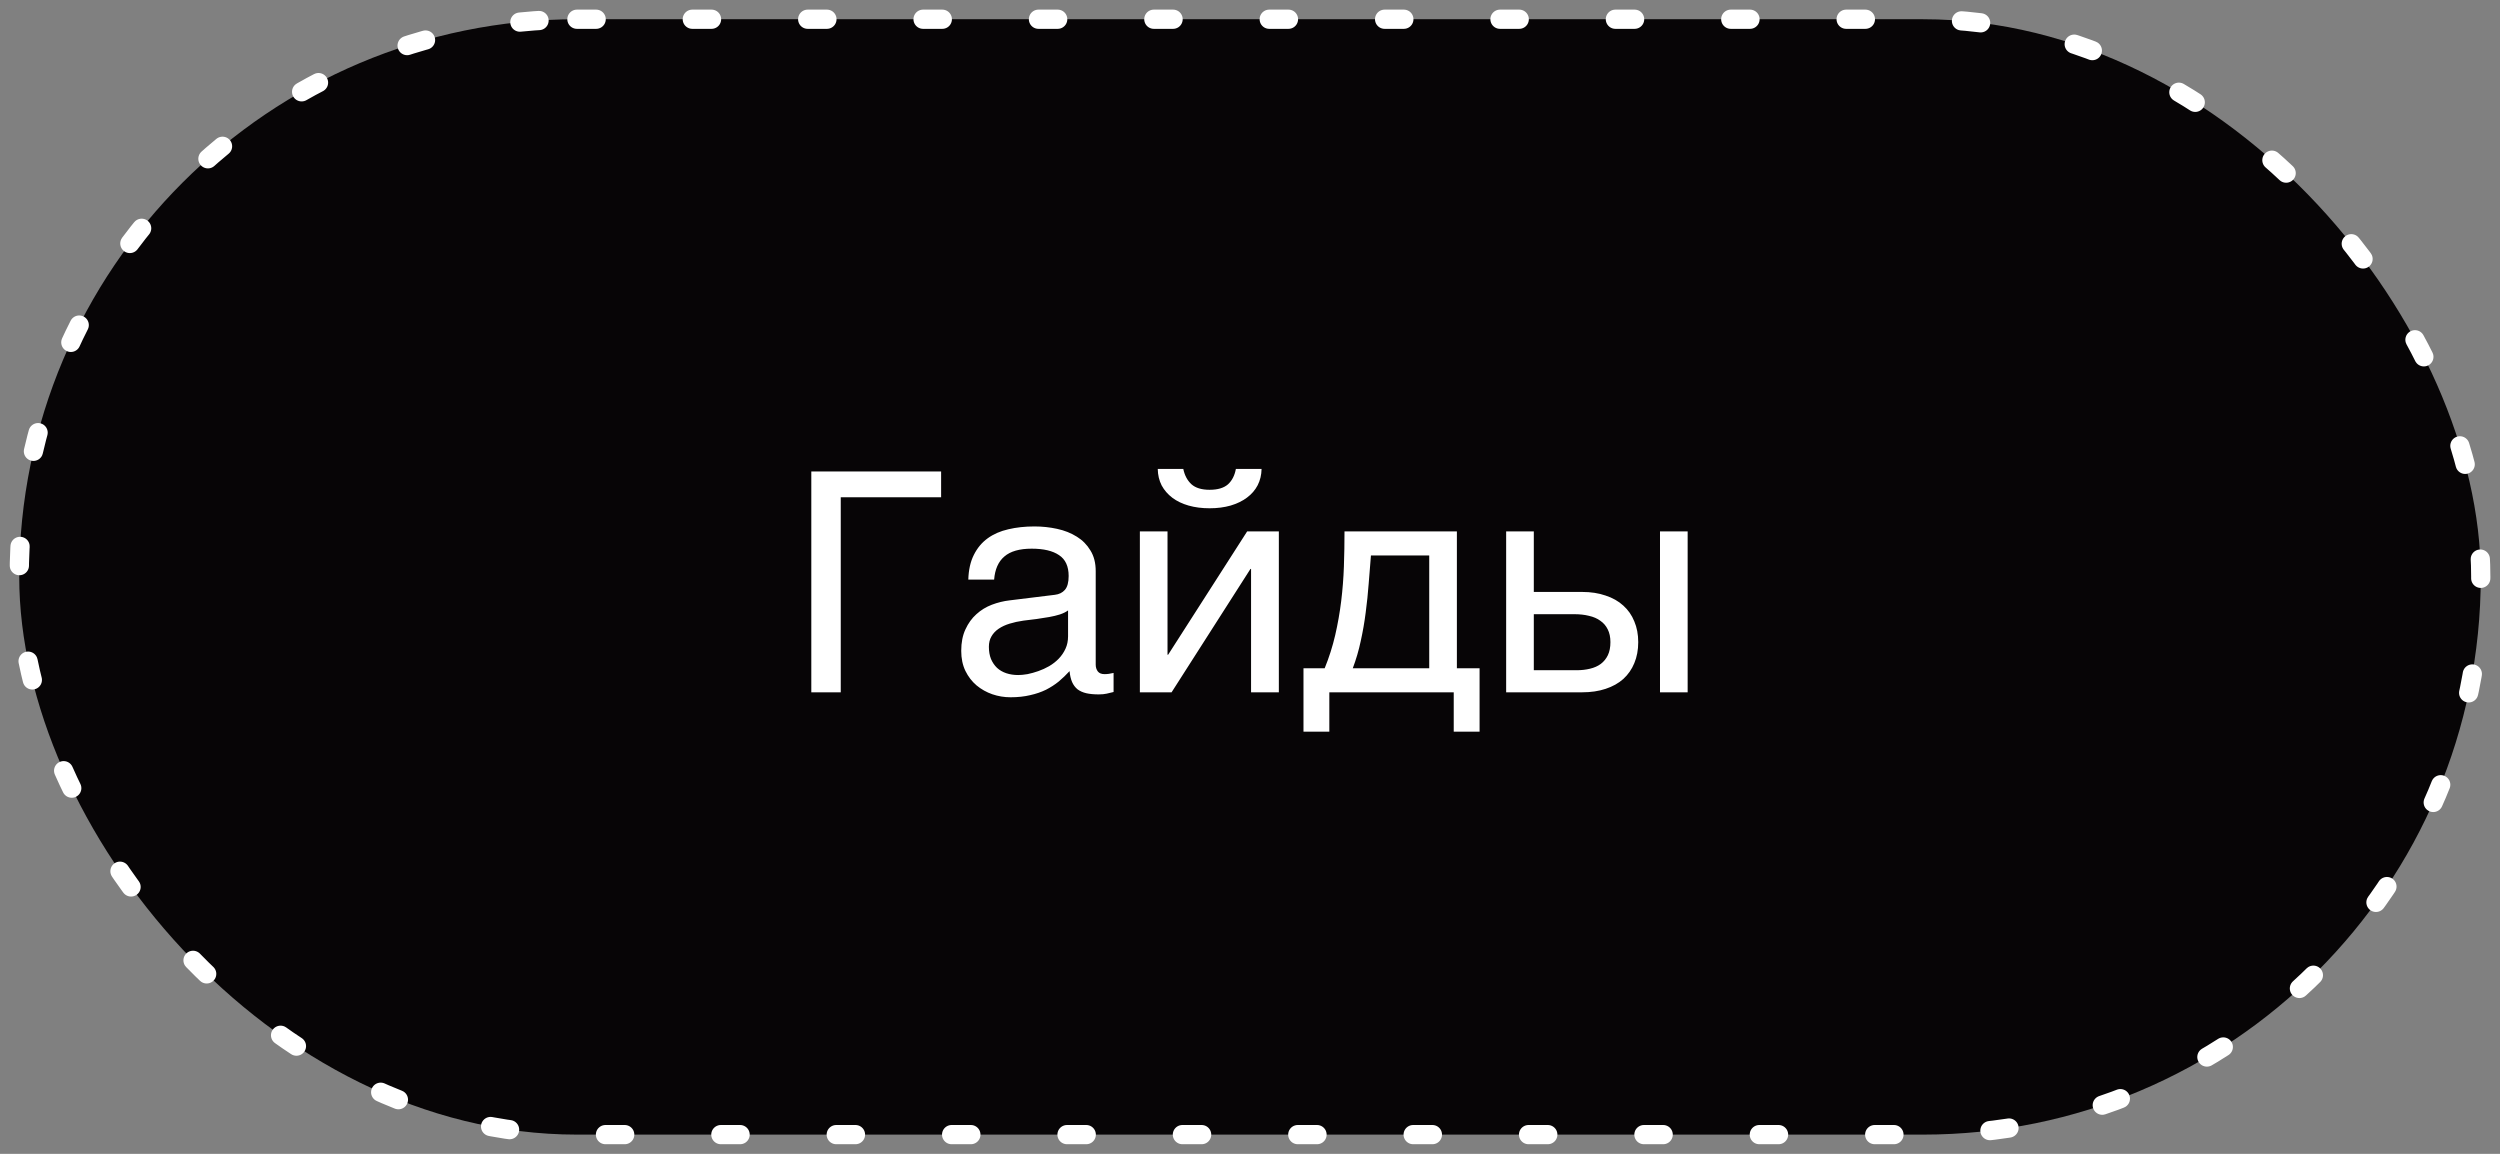 <?xml version="1.0" encoding="UTF-8"?> <svg xmlns="http://www.w3.org/2000/svg" width="130" height="60" viewBox="0 0 130 60" fill="none"><rect x="0" y="0" width="130" height="60" fill="#808080" stroke="none"/> <rect x="1" y="1" width="128" height="58" rx="29" fill="#070506"></rect> <rect x="1" y="1" width="128" height="58" rx="29" stroke="white" stroke-linecap="round" stroke-dasharray="1 5"></rect> <path d="M42.188 24.516H48.938V25.859H43.719V36H42.188V24.516ZM50.352 30.141C50.367 29.63 50.464 29.201 50.641 28.852C50.818 28.497 51.057 28.211 51.359 27.992C51.661 27.773 52.018 27.617 52.43 27.523C52.846 27.424 53.3 27.375 53.789 27.375C54.195 27.375 54.589 27.417 54.969 27.5C55.354 27.583 55.695 27.719 55.992 27.906C56.289 28.088 56.526 28.328 56.703 28.625C56.885 28.917 56.977 29.273 56.977 29.695V34.562C56.977 34.698 57.013 34.815 57.086 34.914C57.159 35.008 57.276 35.055 57.438 35.055C57.51 35.055 57.586 35.05 57.664 35.039C57.742 35.023 57.823 35.008 57.906 34.992V35.984C57.786 36.016 57.667 36.044 57.547 36.07C57.432 36.096 57.294 36.109 57.133 36.109C56.883 36.109 56.667 36.089 56.484 36.047C56.307 36.005 56.156 35.938 56.031 35.844C55.911 35.745 55.818 35.62 55.75 35.469C55.682 35.312 55.638 35.122 55.617 34.898C55.44 35.091 55.253 35.271 55.055 35.438C54.857 35.599 54.635 35.742 54.391 35.867C54.146 35.987 53.872 36.081 53.57 36.148C53.268 36.221 52.927 36.258 52.547 36.258C52.224 36.258 51.909 36.206 51.602 36.102C51.3 35.997 51.026 35.844 50.781 35.641C50.542 35.438 50.349 35.188 50.203 34.891C50.057 34.589 49.984 34.24 49.984 33.844C49.984 33.411 50.057 33.039 50.203 32.727C50.349 32.409 50.539 32.146 50.773 31.938C51.008 31.724 51.276 31.56 51.578 31.445C51.88 31.331 52.188 31.255 52.5 31.219L54.852 30.93C55.075 30.904 55.25 30.818 55.375 30.672C55.505 30.521 55.57 30.281 55.57 29.953C55.57 29.448 55.404 29.086 55.07 28.867C54.742 28.643 54.268 28.531 53.648 28.531C53.013 28.531 52.539 28.667 52.227 28.938C51.914 29.203 51.737 29.604 51.695 30.141H50.352ZM55.539 31.742C55.425 31.826 55.281 31.896 55.109 31.953C54.943 32.005 54.758 32.05 54.555 32.086C54.352 32.122 54.135 32.156 53.906 32.188C53.677 32.214 53.448 32.242 53.219 32.273C52.958 32.31 52.719 32.362 52.5 32.43C52.281 32.497 52.091 32.586 51.93 32.695C51.768 32.805 51.643 32.938 51.555 33.094C51.466 33.245 51.422 33.425 51.422 33.633C51.422 33.872 51.458 34.083 51.531 34.266C51.609 34.448 51.714 34.602 51.844 34.727C51.979 34.852 52.141 34.945 52.328 35.008C52.516 35.07 52.721 35.102 52.945 35.102C53.086 35.102 53.247 35.086 53.43 35.055C53.612 35.018 53.8 34.966 53.992 34.898C54.185 34.831 54.372 34.745 54.555 34.641C54.742 34.531 54.909 34.401 55.055 34.25C55.2 34.099 55.318 33.927 55.406 33.734C55.495 33.542 55.539 33.325 55.539 33.086V31.742ZM61.531 24.383C61.599 24.716 61.74 24.982 61.953 25.18C62.167 25.372 62.482 25.469 62.898 25.469C63.32 25.469 63.638 25.375 63.852 25.188C64.065 24.995 64.203 24.727 64.266 24.383H65.602C65.596 24.695 65.529 24.979 65.398 25.234C65.268 25.484 65.083 25.698 64.844 25.875C64.609 26.052 64.326 26.19 63.992 26.289C63.664 26.383 63.3 26.43 62.898 26.43C62.497 26.43 62.133 26.383 61.805 26.289C61.477 26.195 61.195 26.06 60.961 25.883C60.727 25.706 60.542 25.492 60.406 25.242C60.276 24.987 60.208 24.701 60.203 24.383H61.531ZM59.273 27.633H60.711V34.047H60.742L64.852 27.633H66.5V36H65.055V29.586H65.023L60.922 36H59.273V27.633ZM75.594 36H69.125V38.047H67.781V34.75H68.883C69.112 34.188 69.294 33.615 69.43 33.031C69.565 32.443 69.669 31.852 69.742 31.258C69.815 30.659 69.862 30.057 69.883 29.453C69.904 28.849 69.914 28.242 69.914 27.633H75.758V34.75H76.938V38.047H75.594V36ZM74.32 34.75V28.883H71.289C71.253 29.357 71.213 29.844 71.172 30.344C71.135 30.844 71.083 31.346 71.016 31.852C70.953 32.352 70.867 32.846 70.758 33.336C70.654 33.825 70.516 34.297 70.344 34.75H74.32ZM86.32 27.633H87.758V36H86.32V27.633ZM78.32 27.633H79.758V30.781H82.273C82.727 30.781 83.133 30.844 83.492 30.969C83.857 31.088 84.164 31.263 84.414 31.492C84.664 31.716 84.854 31.99 84.984 32.312C85.12 32.63 85.188 32.99 85.188 33.391C85.188 33.797 85.12 34.161 84.984 34.484C84.854 34.802 84.664 35.075 84.414 35.305C84.164 35.529 83.857 35.7 83.492 35.82C83.133 35.94 82.727 36 82.273 36H78.32V27.633ZM79.758 34.852H81.984C82.234 34.852 82.466 34.825 82.68 34.773C82.898 34.721 83.086 34.638 83.242 34.523C83.398 34.404 83.521 34.253 83.609 34.07C83.698 33.883 83.742 33.656 83.742 33.391C83.742 33.13 83.695 32.909 83.602 32.727C83.513 32.544 83.385 32.396 83.219 32.281C83.057 32.161 82.859 32.075 82.625 32.023C82.396 31.966 82.141 31.938 81.859 31.938H79.758V34.852Z" fill="white"></path> </svg> 